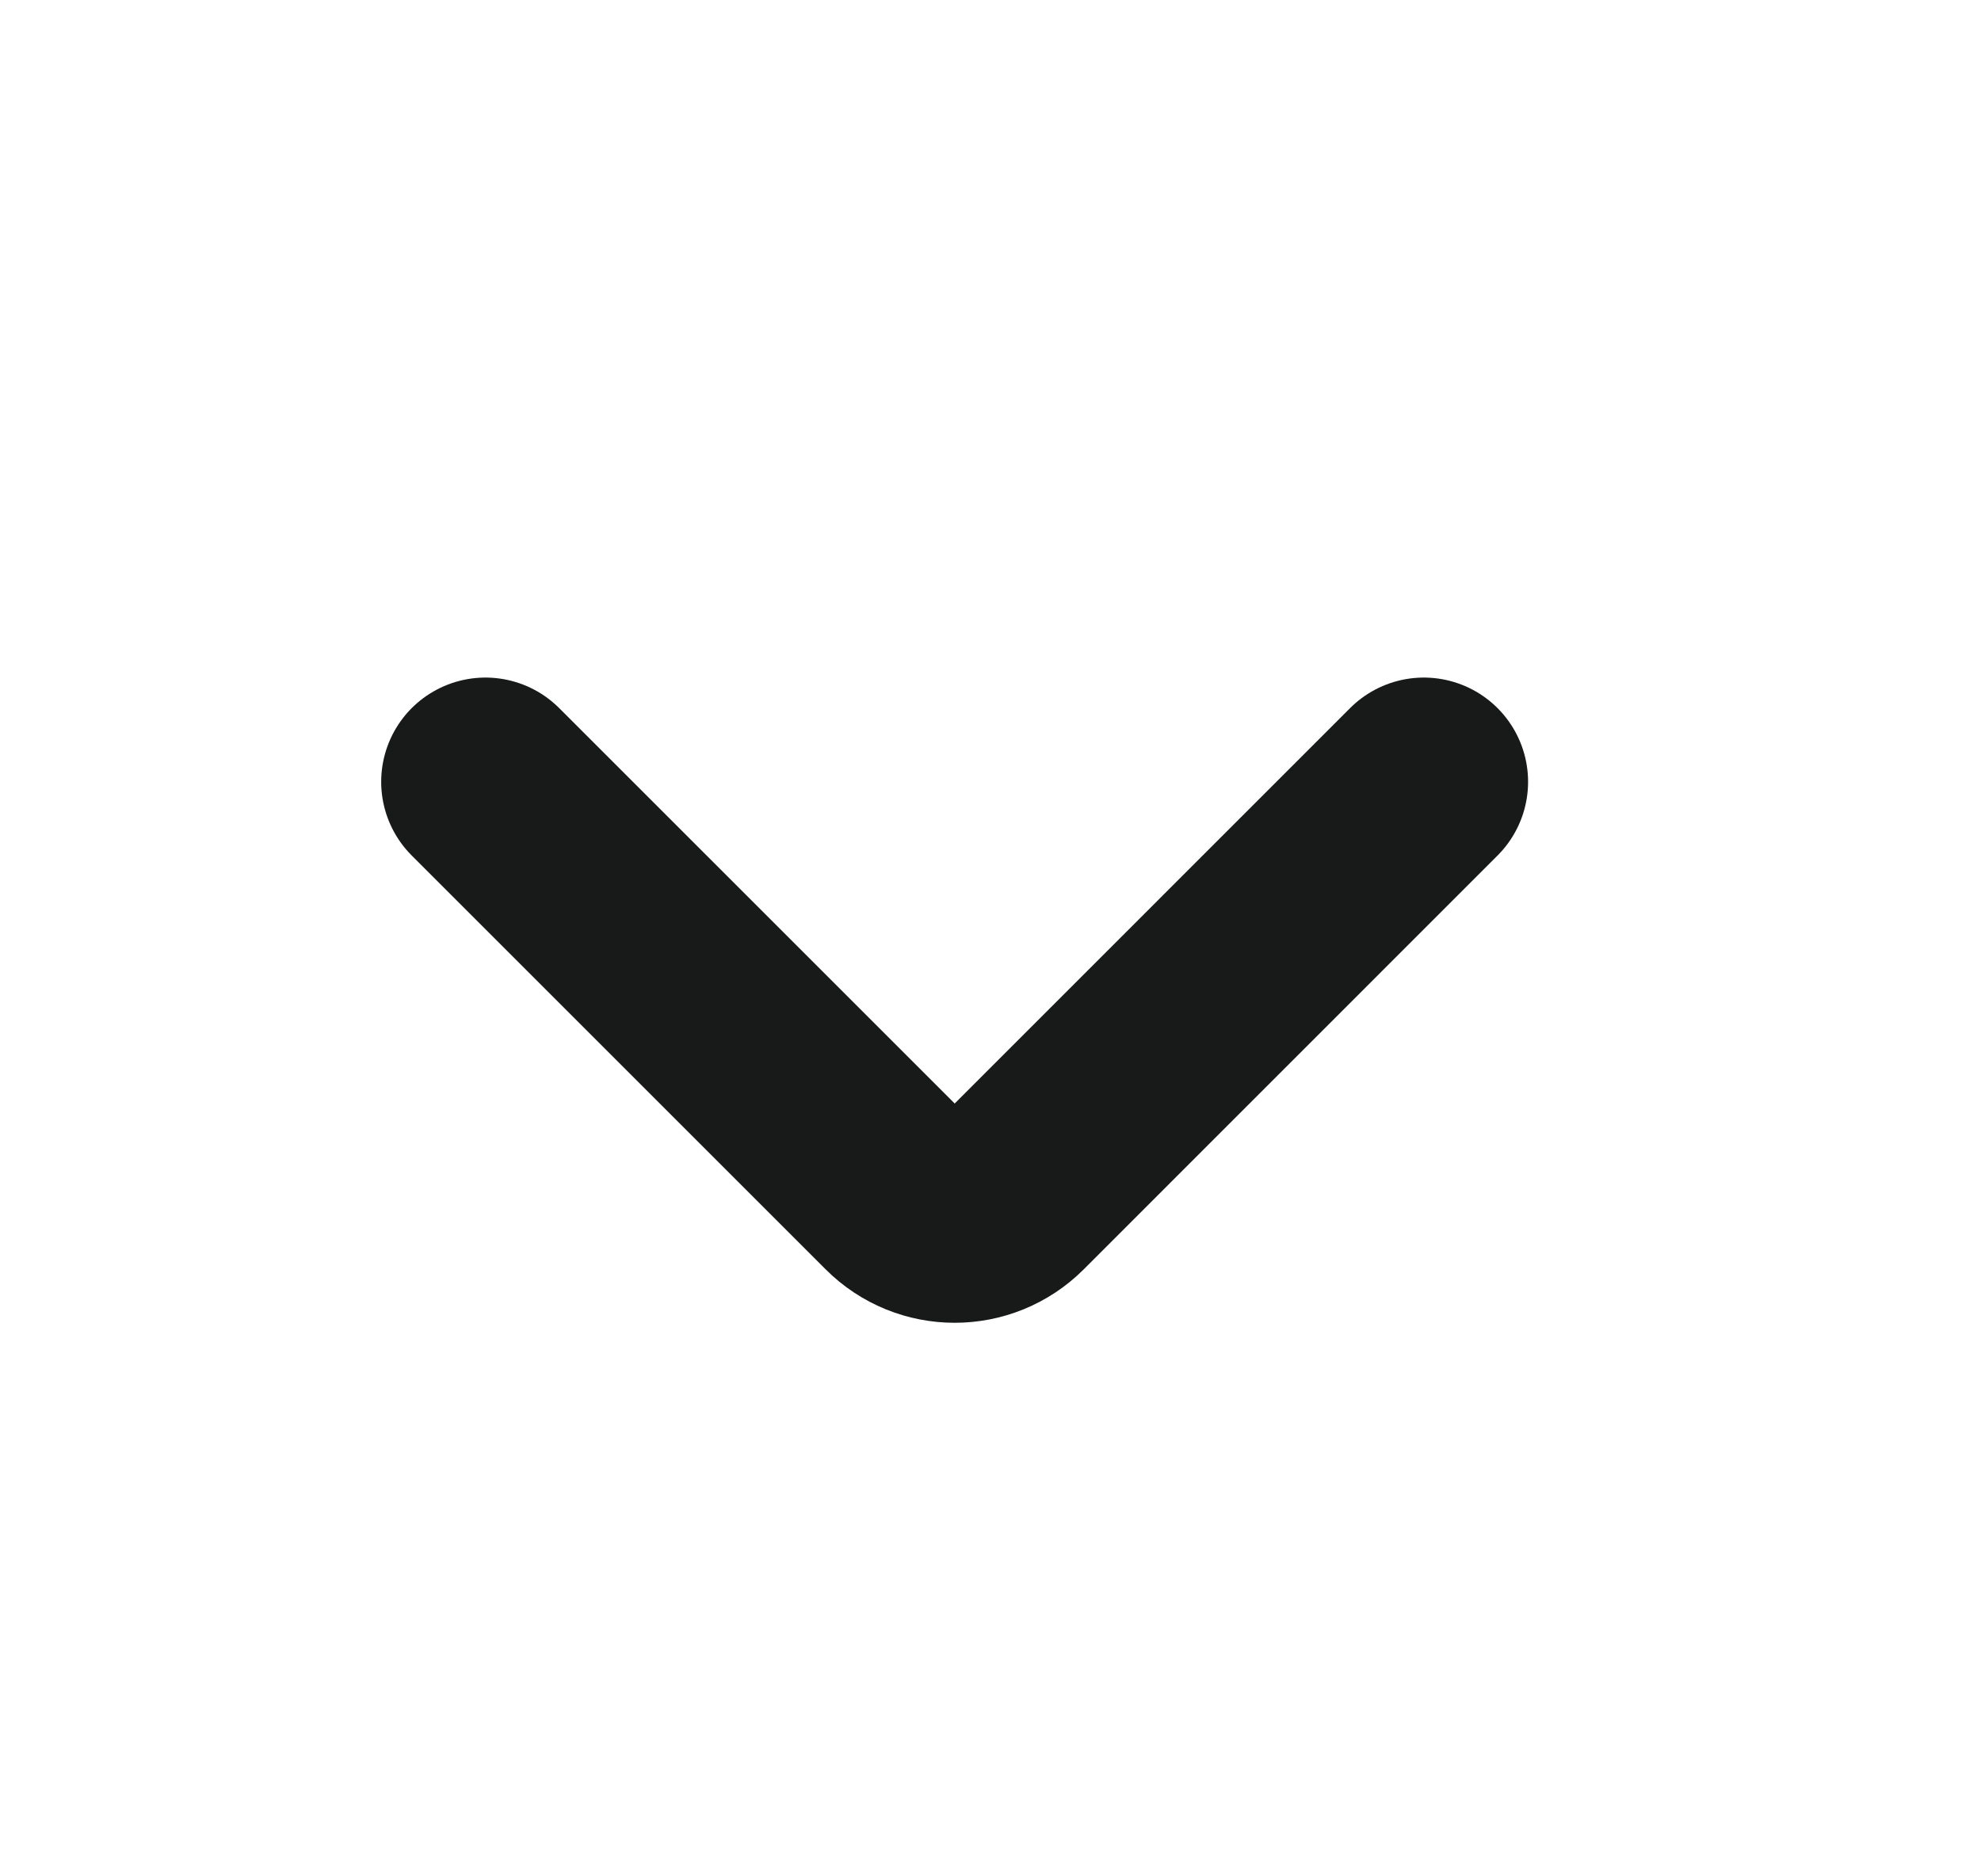 <svg width="19" height="18" viewBox="0 0 19 18" fill="none" xmlns="http://www.w3.org/2000/svg">
<path d="M4.656 7.5L8.626 11.47C8.919 11.763 9.394 11.763 9.687 11.47L13.656 7.5" stroke="#181919" stroke-width="2" stroke-linecap="round"/>
</svg>
